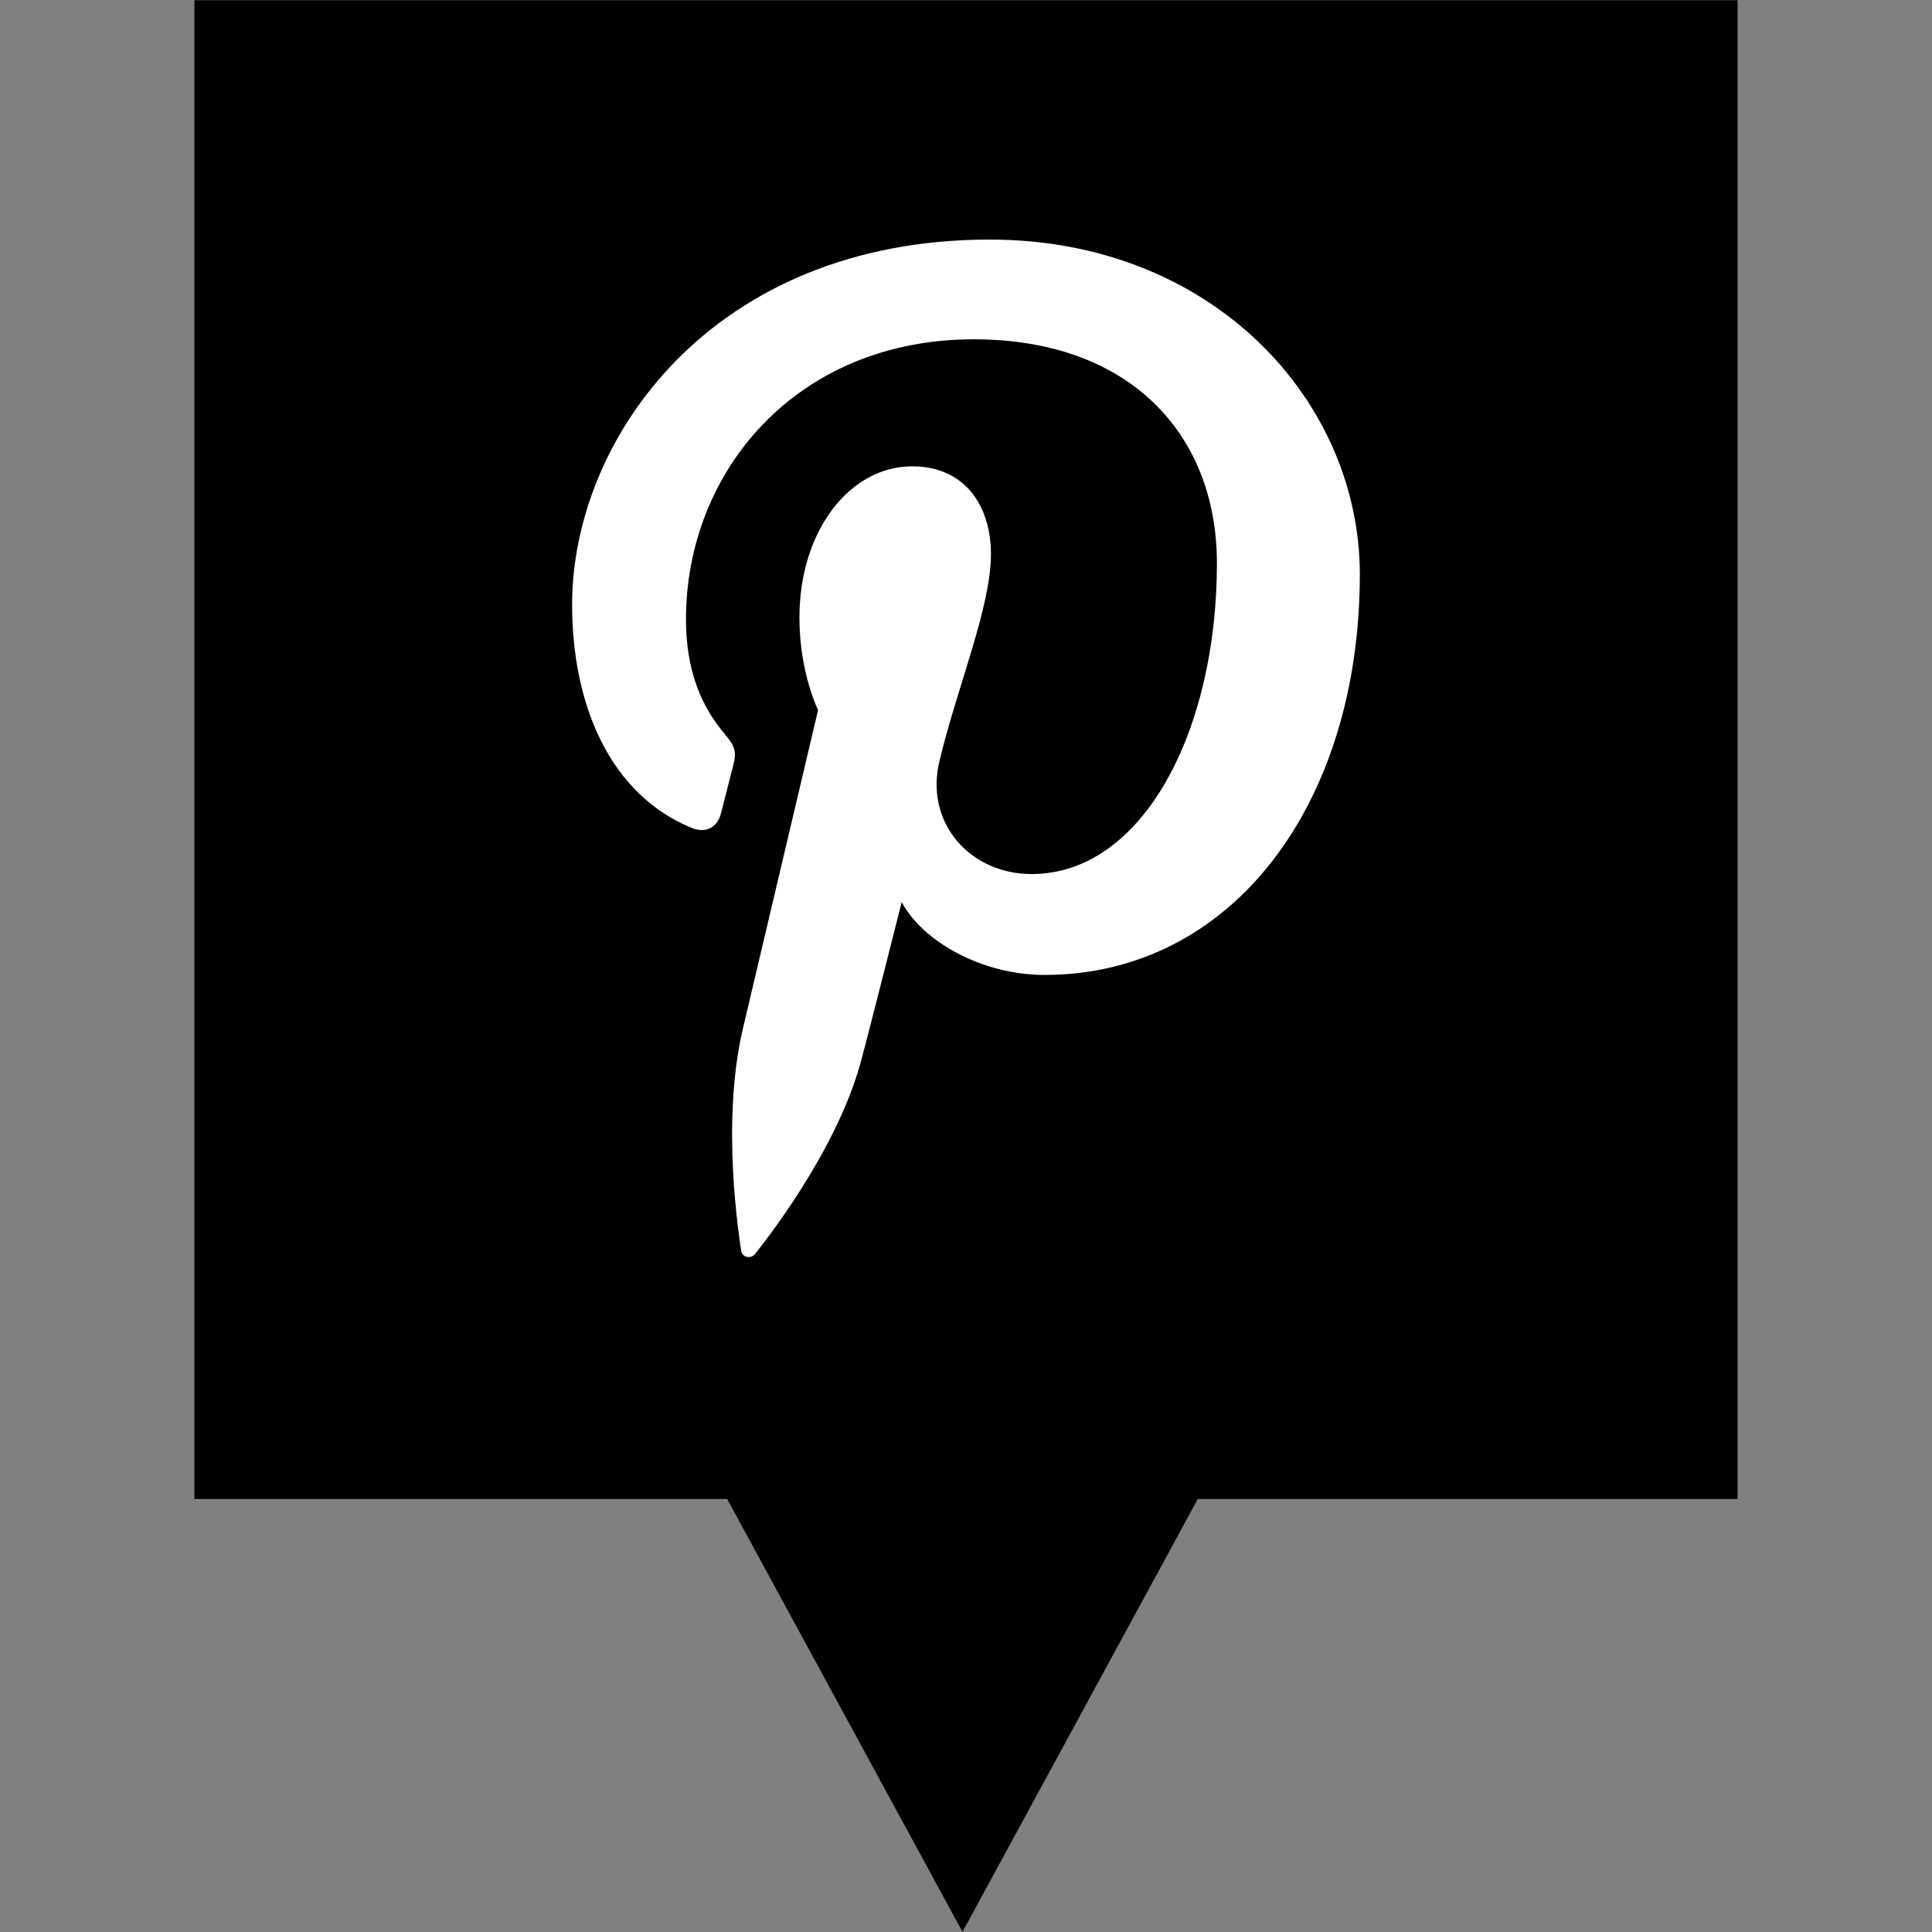 <?xml version="1.0" ?><svg enable-background="new 0 0 32 32" version="1.1" viewBox="0 0 32 32" xml:space="preserve" xmlns="http://www.w3.org/2000/svg" xmlns:xlink="http://www.w3.org/1999/xlink"><rect x="0" y="0" width="32" height="32" fill="#808080" stroke="none"/><g id="Layer_4_copy"><polygon points="3.22,0.003 3.22,24.828 12.044,24.828 15.942,31.997 19.839,24.828 28.78,24.828 28.78,0.003  "/></g><g id="Official_copy_2"><g><path d="M22.523,9.514c0,3.797-2.111,6.634-5.223,6.634c-1.046,0-2.028-0.565-2.365-1.207    c0,0-0.562,2.23-0.681,2.661c-0.419,1.521-1.652,3.043-1.748,3.168c-0.067,0.087-0.214,0.059-0.23-0.055    c-0.027-0.194-0.341-2.113,0.029-3.679c0.186-0.786,1.245-5.275,1.245-5.275s-0.309-0.618-0.309-1.531    c0-1.435,0.831-2.506,1.867-2.506c0.88,0,1.305,0.661,1.305,1.453c0,0.886-0.563,2.209-0.854,3.435    c-0.243,1.027,0.515,1.865,1.528,1.865c1.834,0,3.069-2.356,3.069-5.147c0-2.121-1.428-3.71-4.028-3.71    c-2.936,0-4.766,2.19-4.766,4.636c0,0.844,0.249,1.439,0.639,1.898c0.178,0.212,0.204,0.297,0.139,0.54    c-0.047,0.178-0.153,0.607-0.198,0.777c-0.064,0.246-0.263,0.333-0.484,0.242c-1.352-0.552-1.982-2.034-1.982-3.698    c0-2.749,2.319-6.047,6.918-6.047C20.091,3.969,22.523,6.643,22.523,9.514z" fill="#FFFFFF"/></g></g></svg>
